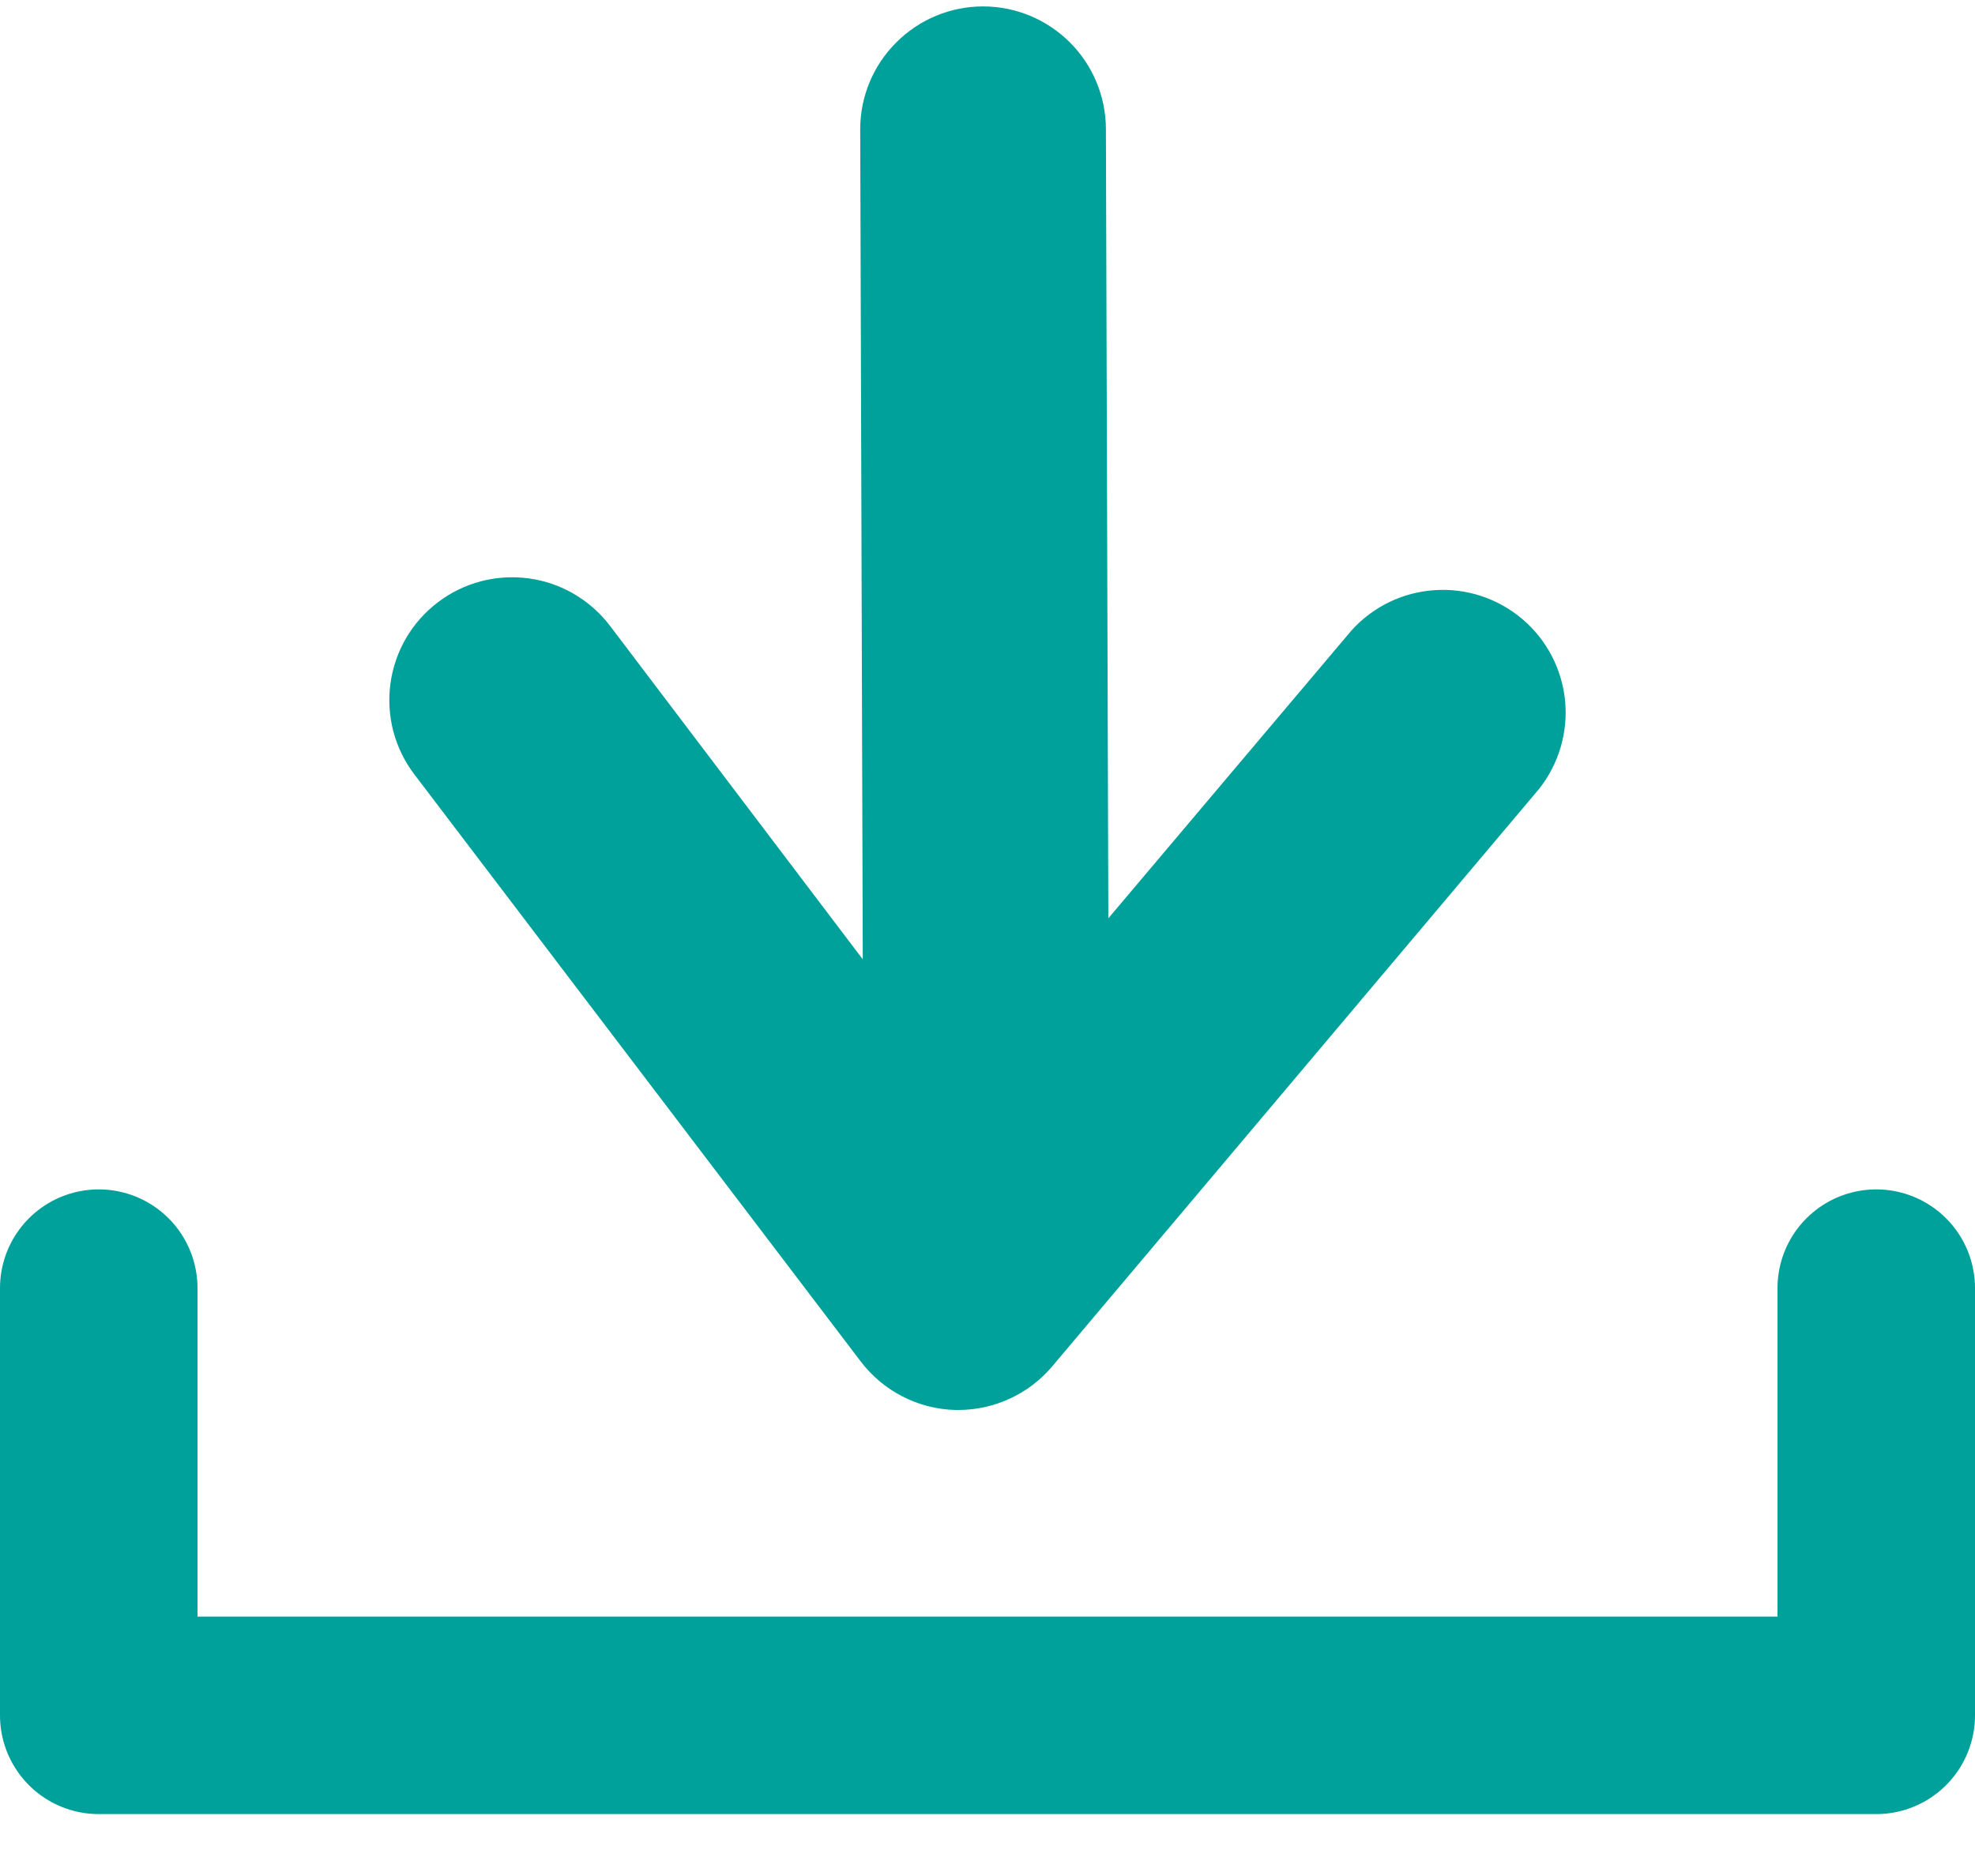 <svg width="20" height="19" viewBox="0 0 20 19" fill="none" xmlns="http://www.w3.org/2000/svg">
	<path d="M9.706 14.28H9.672C9.486 14.275 9.303 14.228 9.137 14.142C8.971 14.057 8.827 13.935 8.714 13.786L4.196 7.843C4.097 7.713 4.025 7.565 3.983 7.407C3.942 7.249 3.932 7.084 3.954 6.922C3.976 6.76 4.03 6.604 4.112 6.463C4.194 6.322 4.304 6.199 4.434 6.1C4.564 6.001 4.712 5.929 4.87 5.887C5.028 5.846 5.193 5.836 5.355 5.858C5.681 5.902 5.977 6.075 6.177 6.338L9.747 11.049L13.687 6.384C13.904 6.144 14.205 5.998 14.528 5.977C14.85 5.955 15.168 6.06 15.415 6.269C15.662 6.478 15.817 6.775 15.849 7.096C15.88 7.418 15.785 7.739 15.584 7.992L10.655 13.839C10.538 13.977 10.393 14.088 10.229 14.164C10.066 14.24 9.887 14.28 9.706 14.28Z" fill="#00A19B"/>
	<path d="M9.986 12.576C9.656 12.576 9.34 12.445 9.107 12.212C8.873 11.978 8.742 11.662 8.742 11.332L8.711 1.309C8.711 0.979 8.842 0.663 9.076 0.43C9.309 0.196 9.625 0.065 9.955 0.065C10.285 0.065 10.601 0.196 10.835 0.43C11.068 0.663 11.199 0.979 11.199 1.309L11.23 11.335C11.23 11.665 11.099 11.982 10.866 12.215C10.633 12.448 10.316 12.579 9.986 12.579V12.576Z" fill="#00A19B"/>
	<path d="M1 13.046V17.373H19V13.046" stroke="#00A19B" stroke-width="2" stroke-linecap="round" stroke-linejoin="round"/>
</svg>
